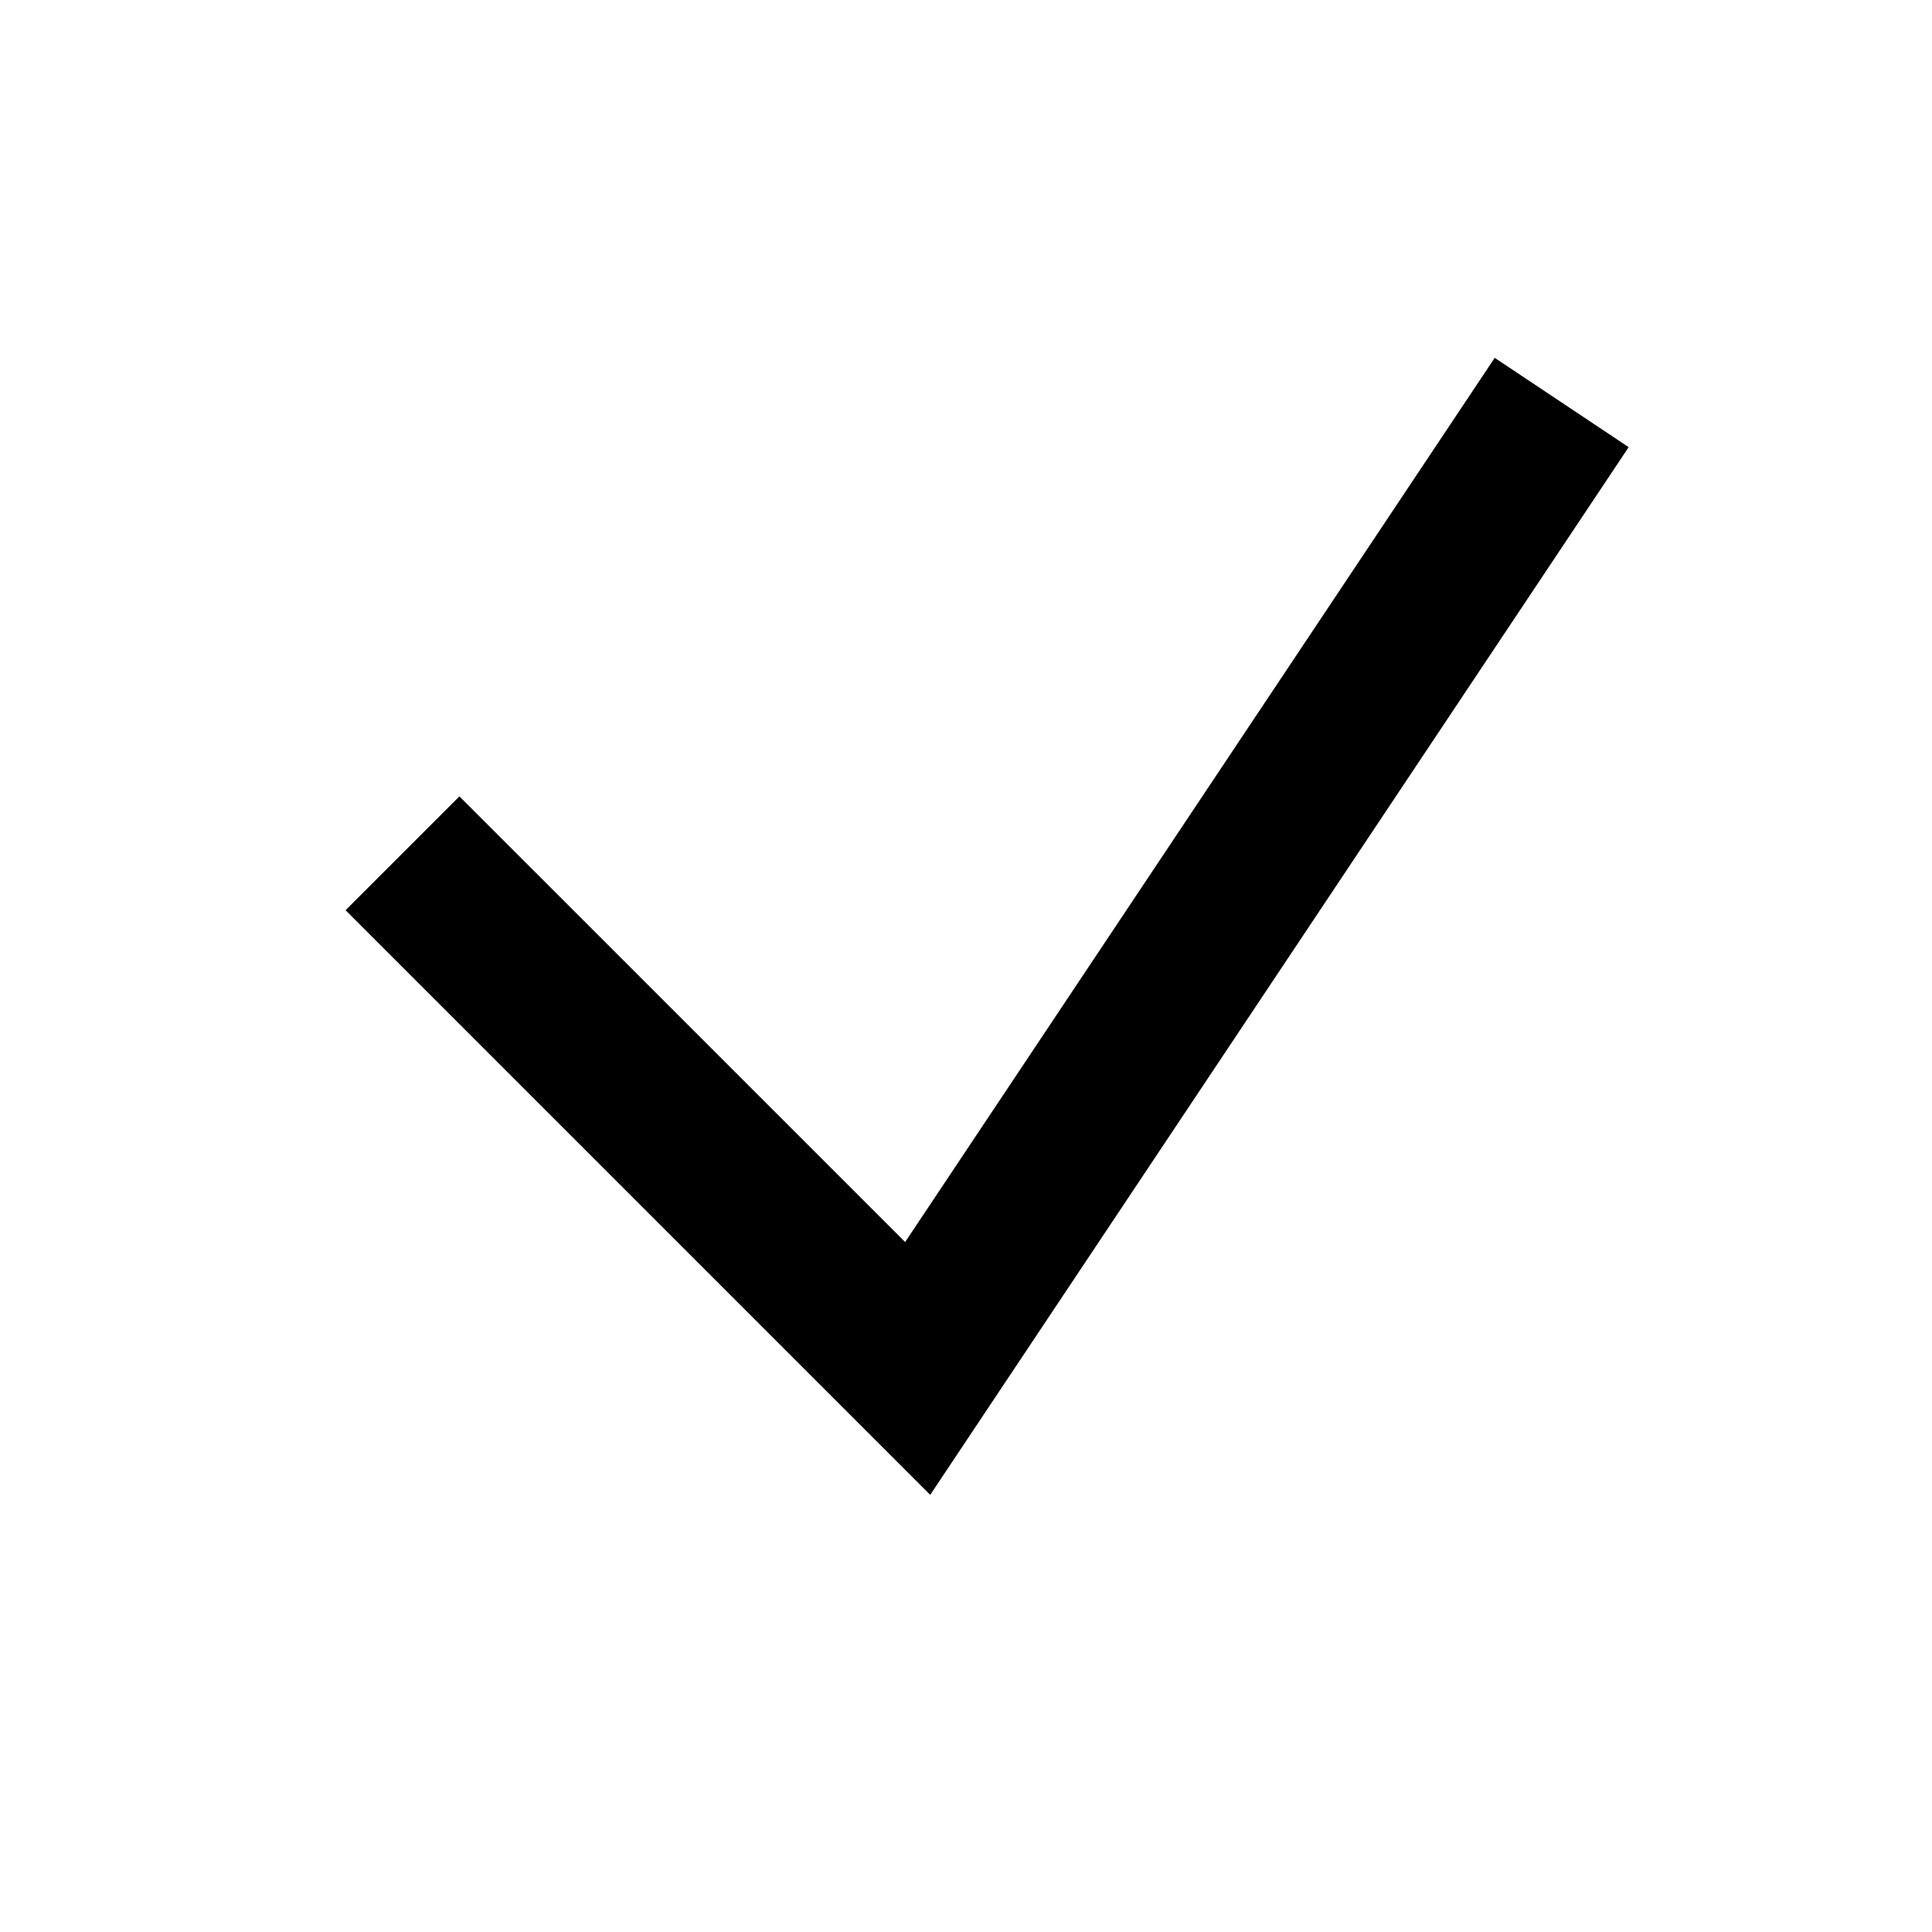 <?xml version="1.0" encoding="UTF-8"?>

<svg width="800px" height="800px" viewBox="0 0 512 512" version="1.1" xmlns="http://www.w3.org/2000/svg" xmlns:xlink="http://www.w3.org/1999/xlink">
    <title>single-check</title>
    <g id="Page-1" stroke="none" stroke-width="1" fill="none" fill-rule="evenodd">
        <g id="add" fill="#000000" transform="translate(91.582, 94.833)">
            <polygon id="check-small" points="304.535 0 340.035 23.667 154.934 301.319 1.42108547e-14 146.385 30.17 116.215 148.29 234.319">

</polygon>
        </g>
    </g>
</svg>